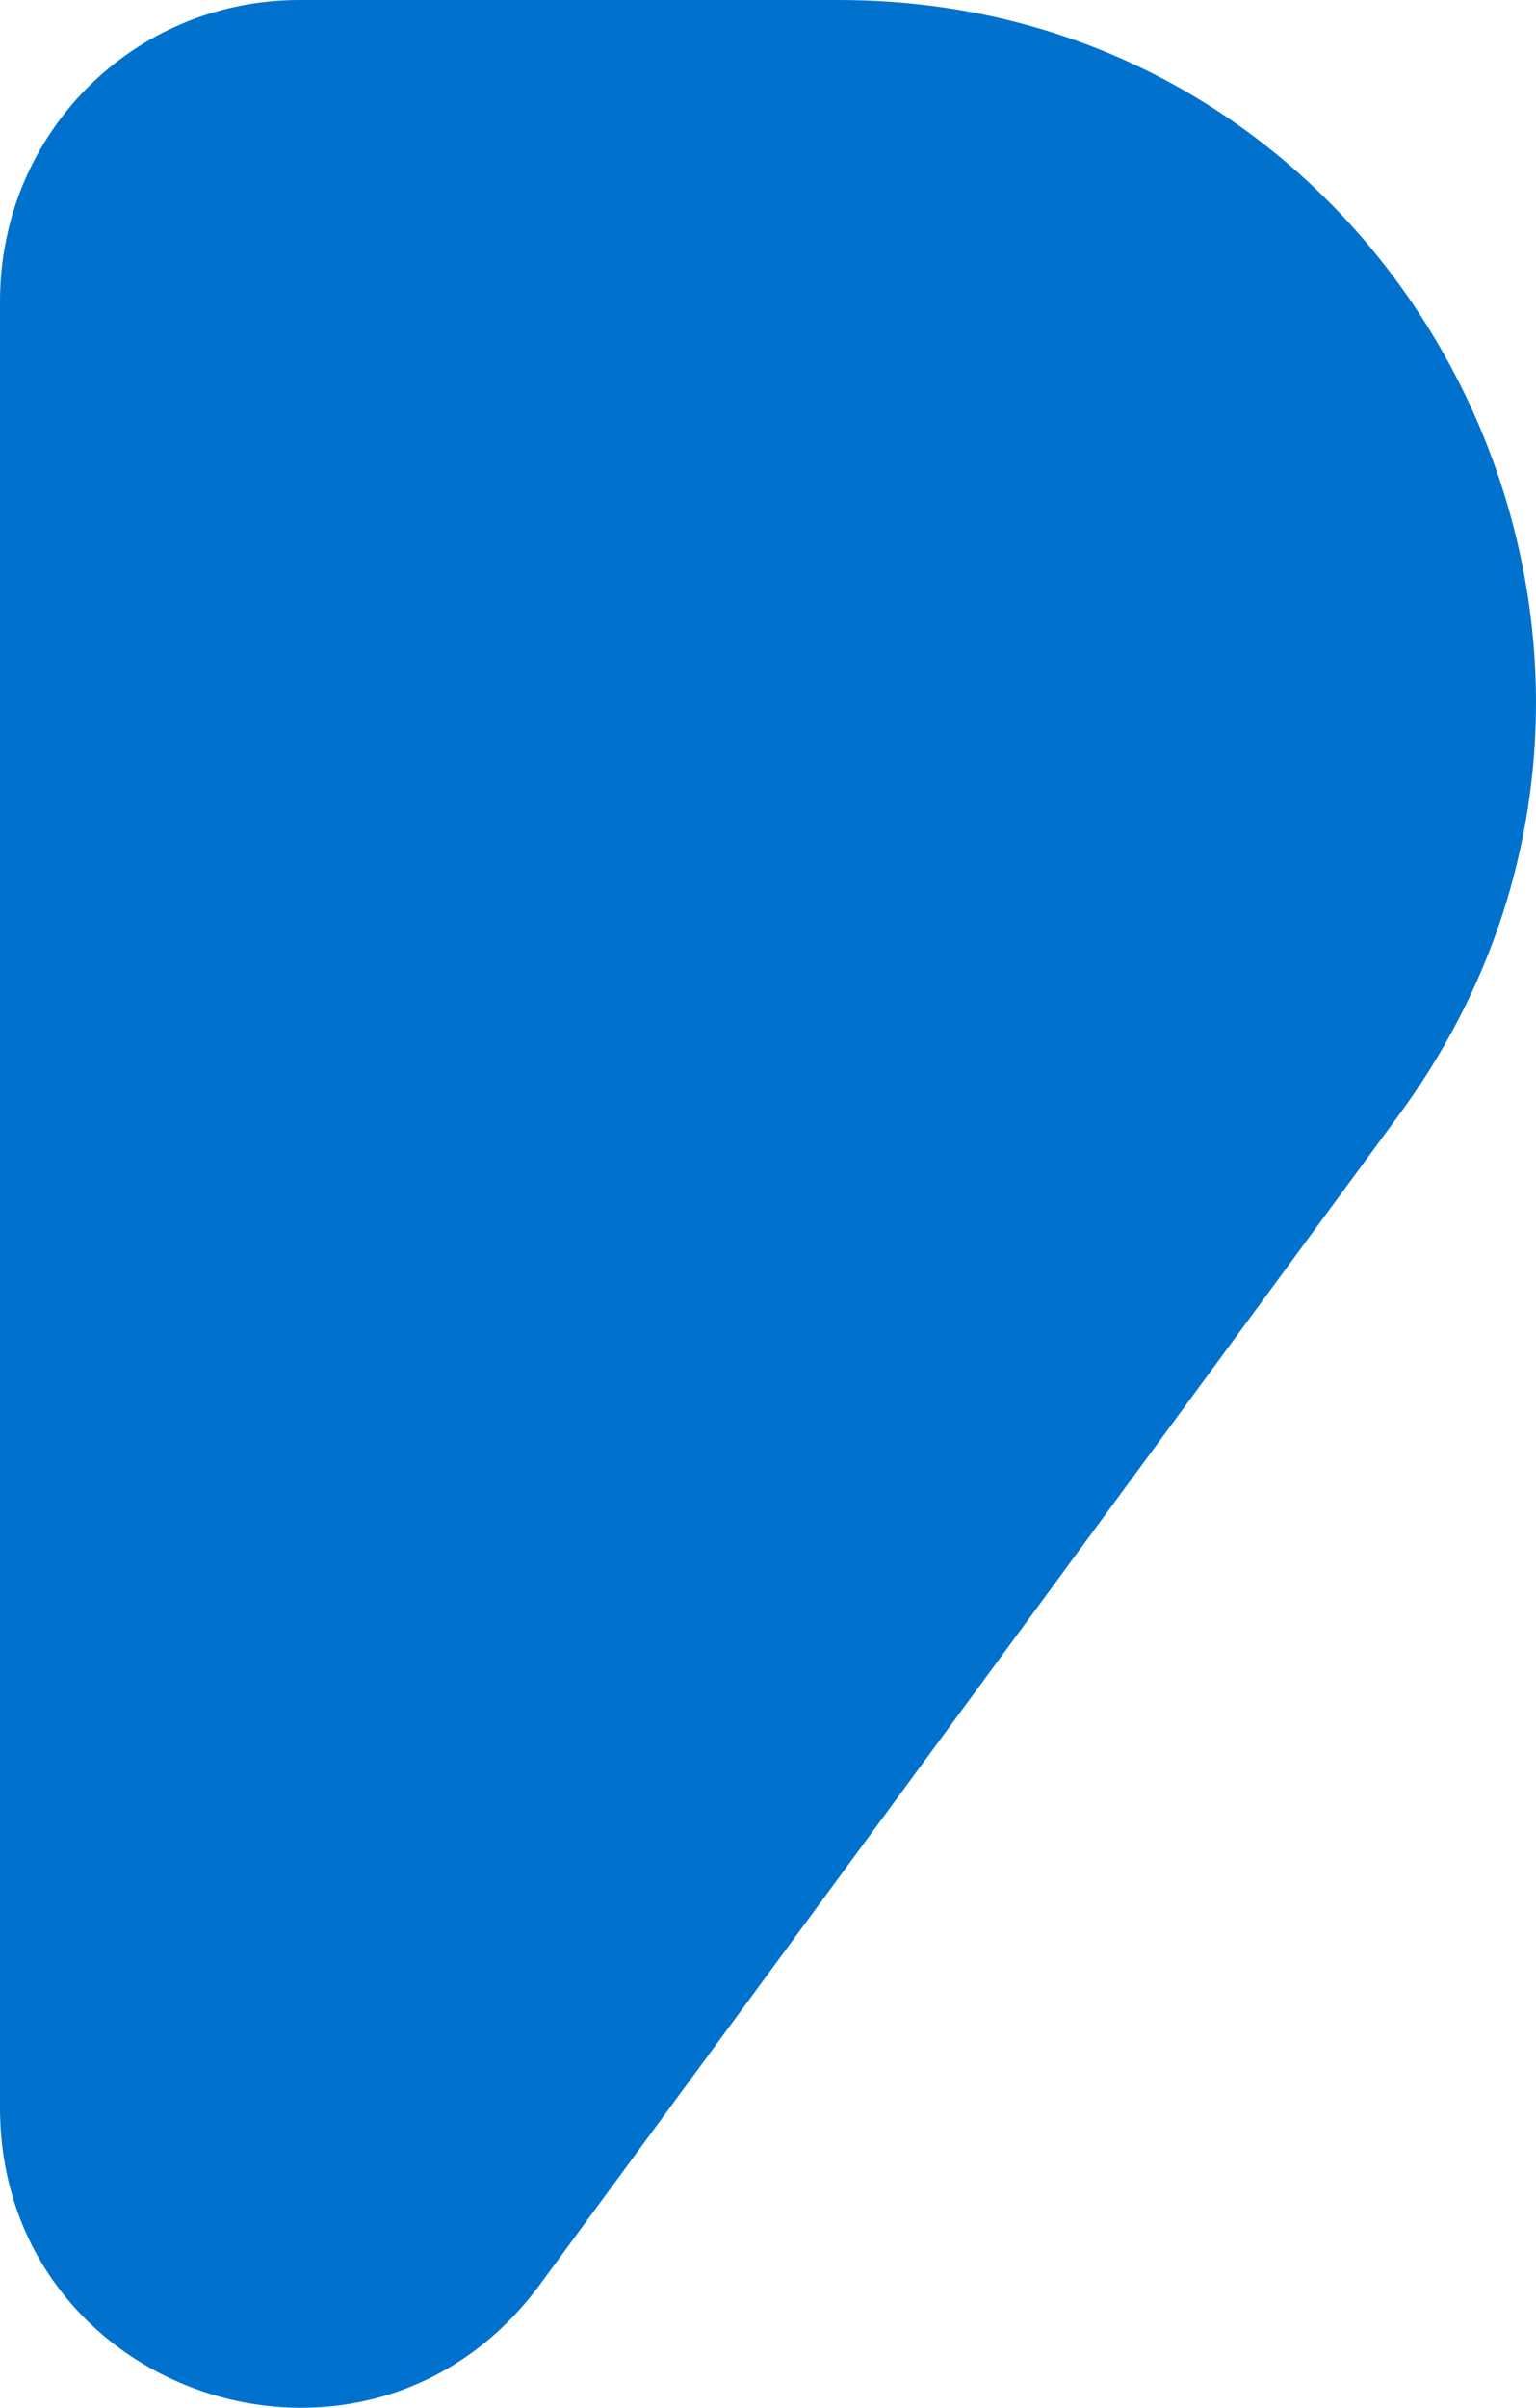 <svg xmlns="http://www.w3.org/2000/svg" width="30" height="47" viewBox="0 0 30 47" fill="none"><path d="M0 41.136V5.882C0 2.61 2.596 0 5.851 0H16.389C27.548 0 33.941 12.777 27.315 21.775L10.539 44.603C7.168 49.16 0 46.784 0 41.136Z" fill="#0072CE"></path></svg>
